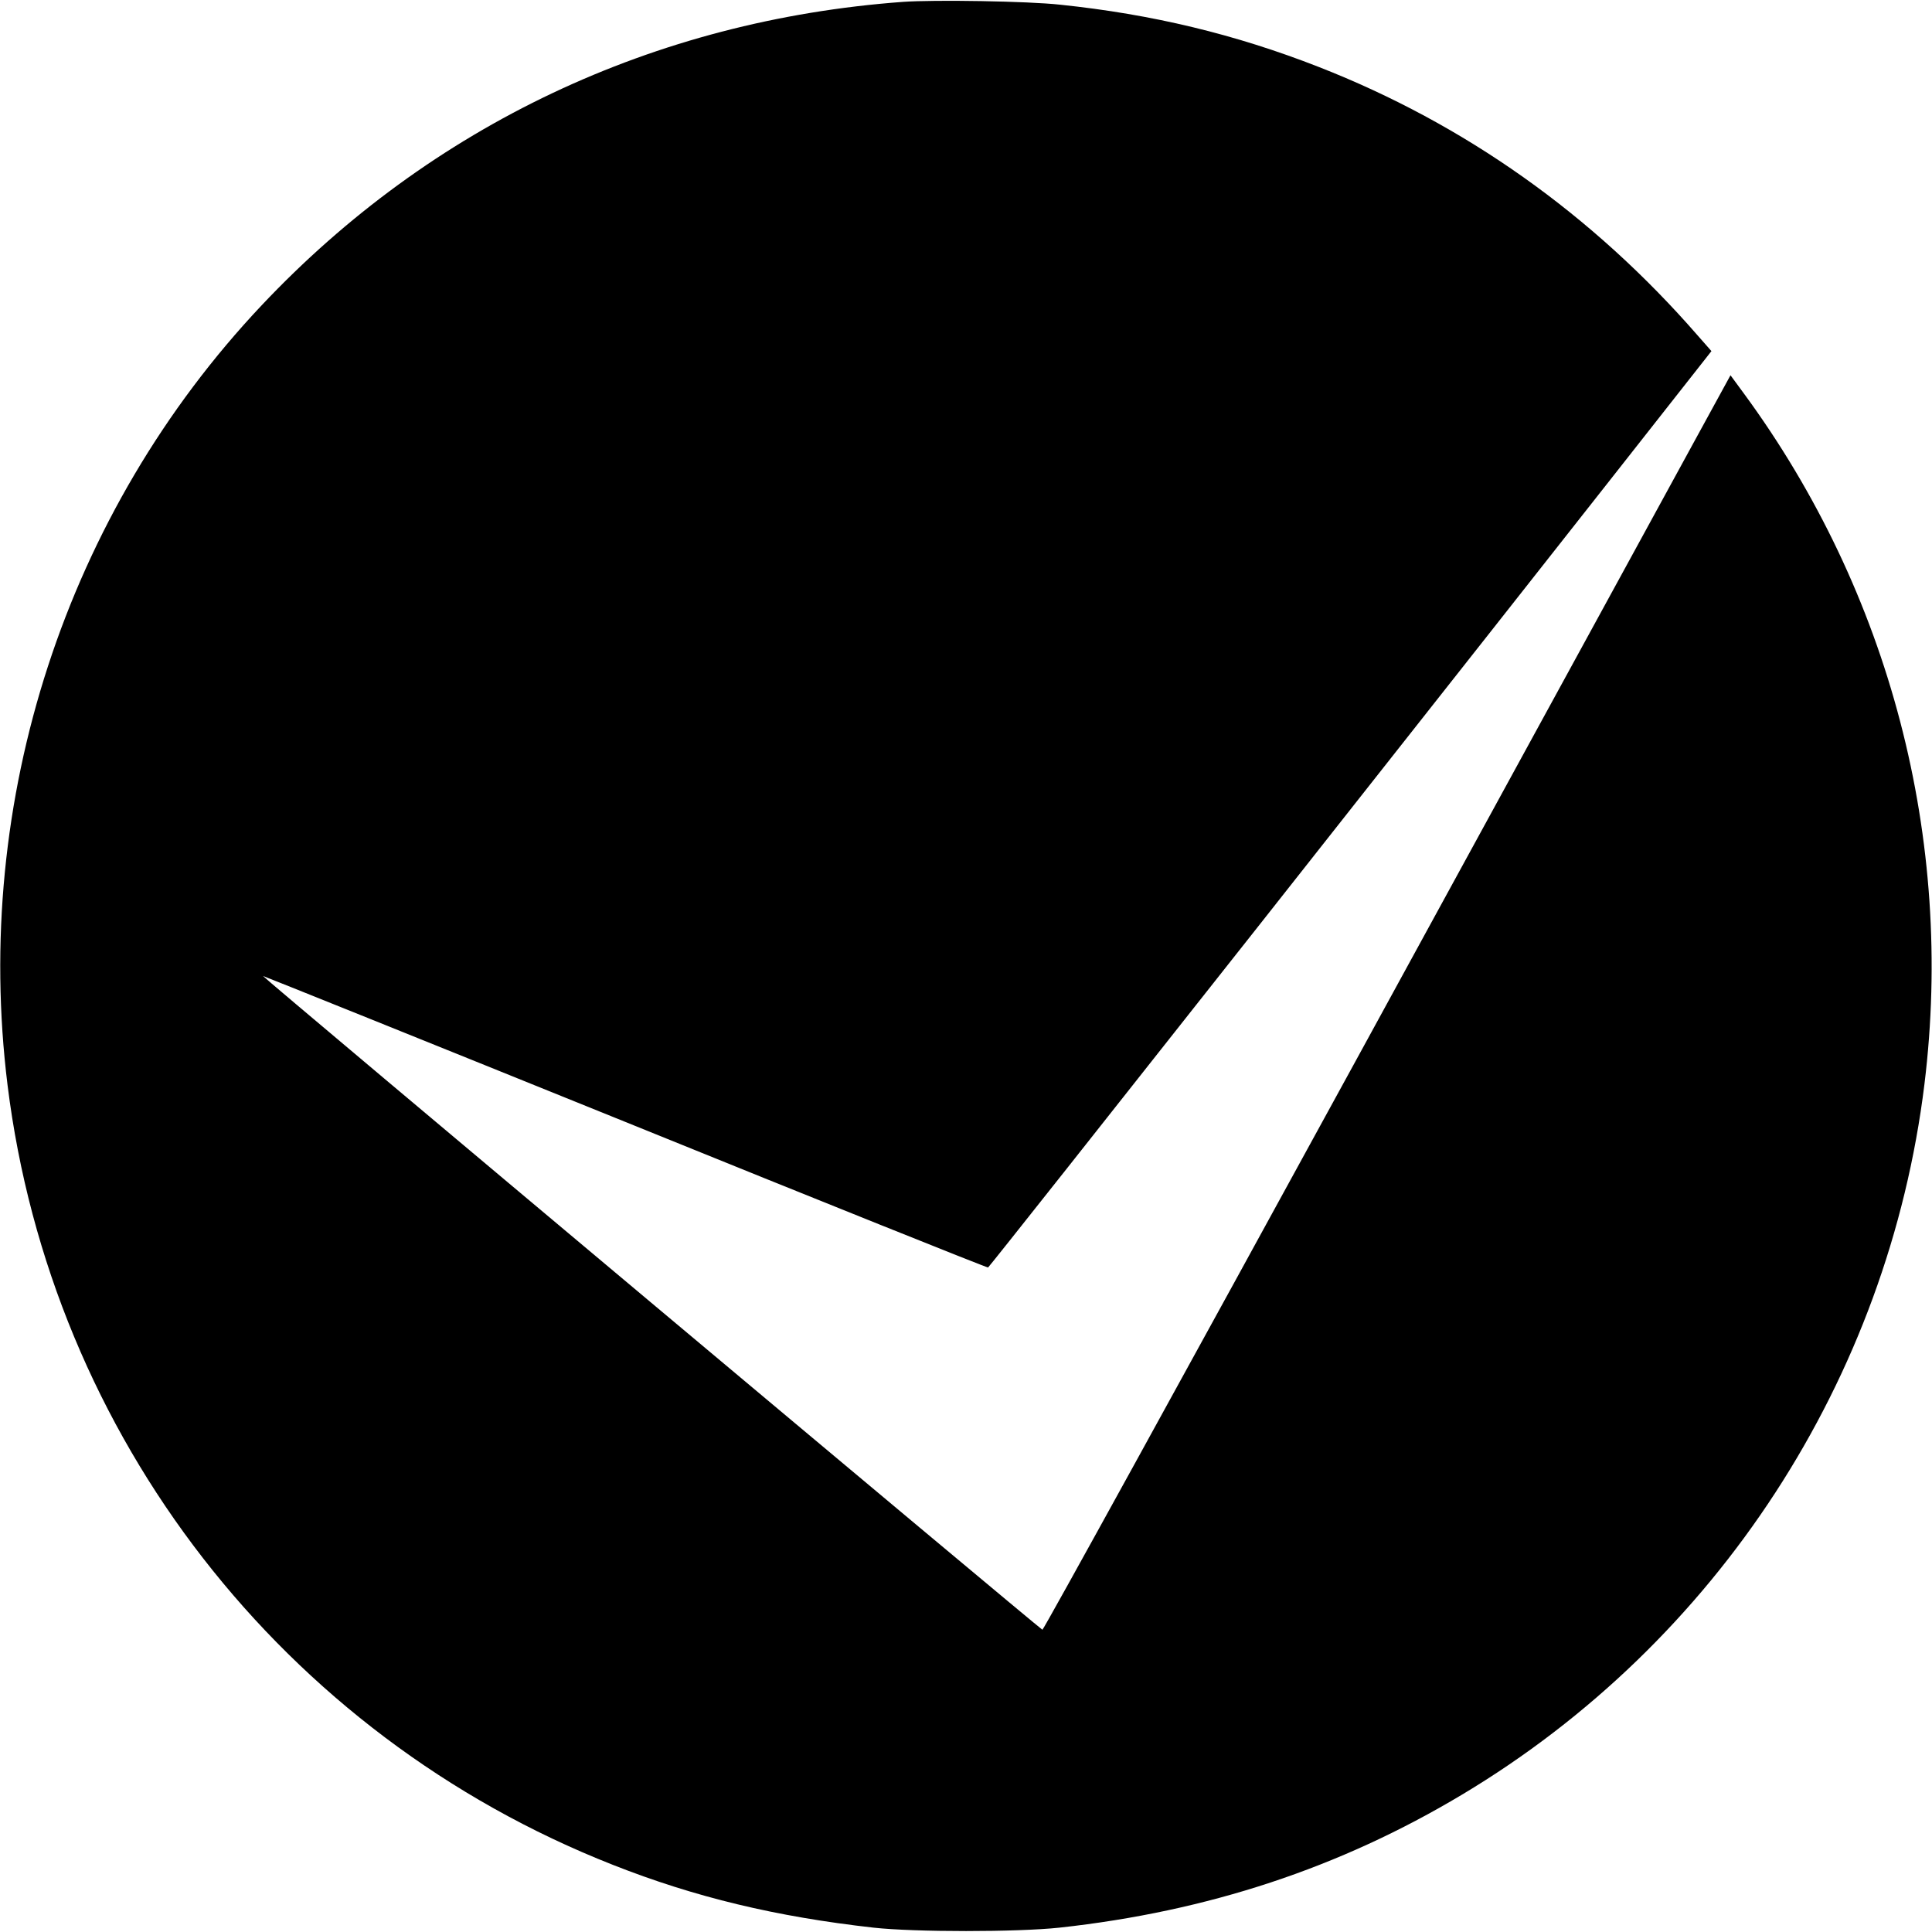 <?xml version="1.0" standalone="no"?>
<!DOCTYPE svg PUBLIC "-//W3C//DTD SVG 20010904//EN"
  "http://www.w3.org/TR/2001/REC-SVG-20010904/DTD/svg10.dtd">
<svg height="1024pt"
     preserveAspectRatio="xMidYMid meet"
     version="1.0"
     viewBox="0 0 1024 1024"
     width="1024pt"
     xmlns="http://www.w3.org/2000/svg">
  <g fill="#000000"
     stroke="none"
     transform="translate(0,1024) scale(0.1,-0.1)">
    <path d="M4785 10230 c-1318 -97 -2500 -656 -3398 -1608 -1037 -1099 -1534
-2623 -1347 -4133 231 -1861 1460 -3445 3208 -4133 436 -172 866 -275 1382
-333 218 -24 761 -24 985 0 787 86 1486 317 2134 705 1352 809 2259 2203 2451
3766 159 1297 -183 2606 -956 3659 l-72 98 -174 -318 c-95 -175 -914 -1672
-1818 -3326 -905 -1654 -1649 -3006 -1655 -3005 -13 4 -4136 3461 -4131 3465
1 1 864 -346 1917 -772 1053 -427 1919 -774 1926 -773 8 2 2540 3210 3805
4820 l29 37 -73 83 c-559 642 -1236 1121 -2008 1423 -442 173 -882 279 -1370
330 -172 19 -666 27 -835 15z" />
  </g>
</svg>
